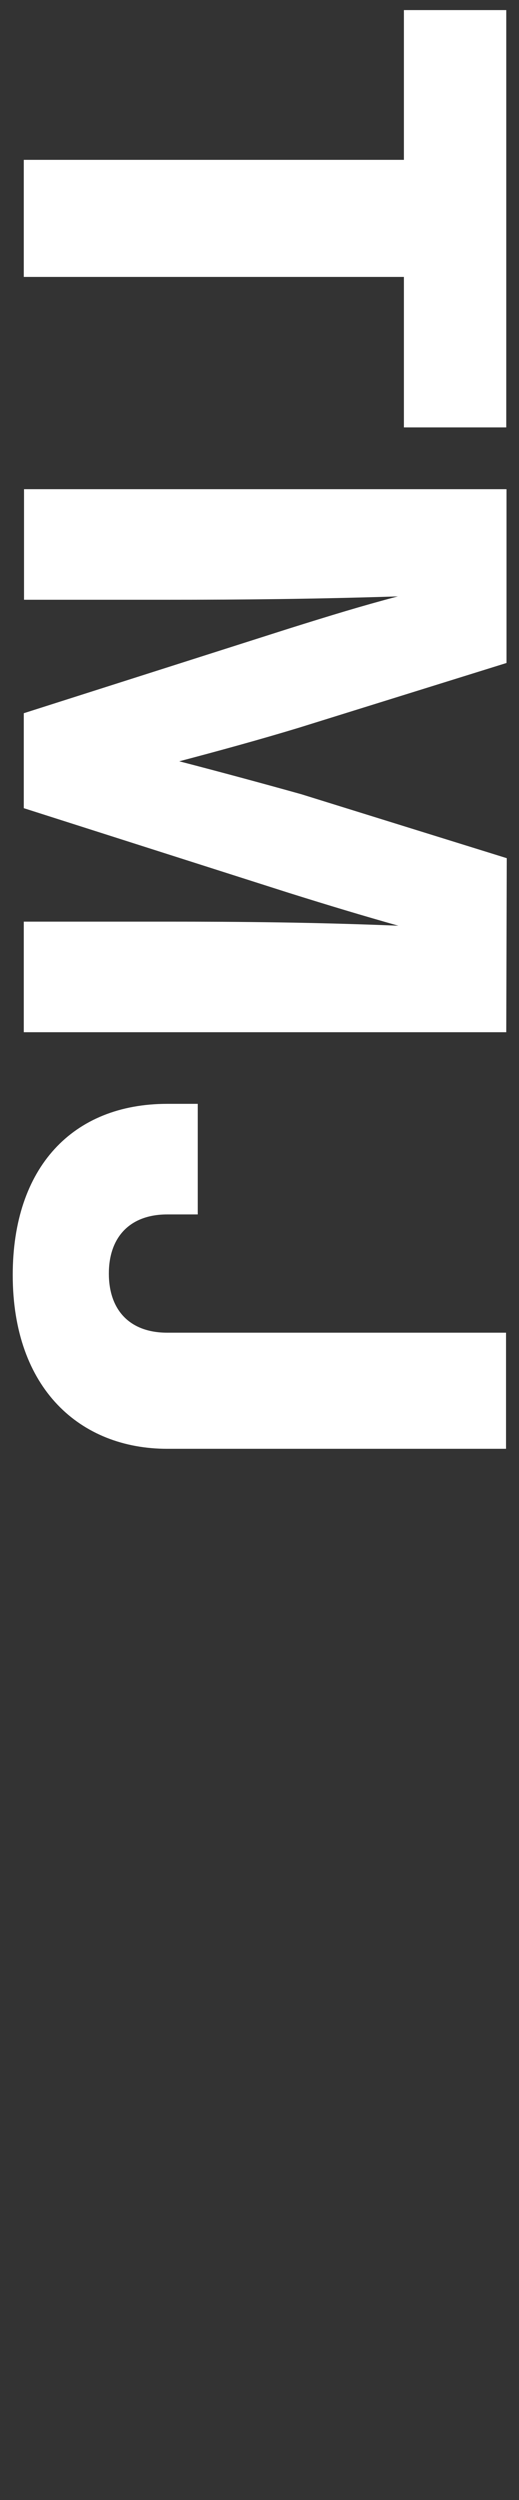 <?xml version="1.0" encoding="utf-8"?>
<!-- Generator: $$$/GeneralStr/196=Adobe Illustrator 27.6.0, SVG Export Plug-In . SVG Version: 6.00 Build 0)  -->
<svg version="1.1" id="Ebene_1" xmlns="http://www.w3.org/2000/svg" xmlns:xlink="http://www.w3.org/1999/xlink" x="0px" y="0px"
	 viewBox="0 0 216 1040" style="enable-background:new 0 0 216 1040;" xml:space="preserve">
<rect x="0" y="0" width="216" height="1040" fill="#333333" stroke="none"/>
<style type="text/css">
	.st0{fill:#FFFFFF;}
</style>
<g>
	<path class="st0" d="M168.1,177.8l0-62.6l-158.2,0V66.5l158.2,0V4.2l42.6,0l0,173.6L168.1,177.8z"/>
	<path class="st0" d="M210.7,429.4l-200.8,0l0-46l58.9,0c32.2,0,62.6,0.3,97,1.7c-15.2-4.3-28.5-8.3-45.7-13.7L9.9,336.2v-39.5
		l110.3-35.2c17.2-5.4,30.2-9.4,45.4-13.4c-34.4,1.1-64.6,1.4-96.7,1.4l-58.9,0v-46l200.8,0v72.3l-86.3,26.9
		c-16.1,4.9-33.6,9.7-49.9,14c16.6,4.3,34.7,9.2,50.8,13.7l85.5,26.6L210.7,429.4z"/>
	<path class="st0" d="M69.6,459.2l12.7,0v46l-12.7,0c-15.5,0-24.3,9.4-24.3,24.6s8.7,24.6,24.3,24.6l141,0v48.3l-141,0
		c-36.1,0-64.3-24.9-64.3-72.3C5.3,485.7,30.2,459.2,69.6,459.2z"/>
</g>
</svg>
